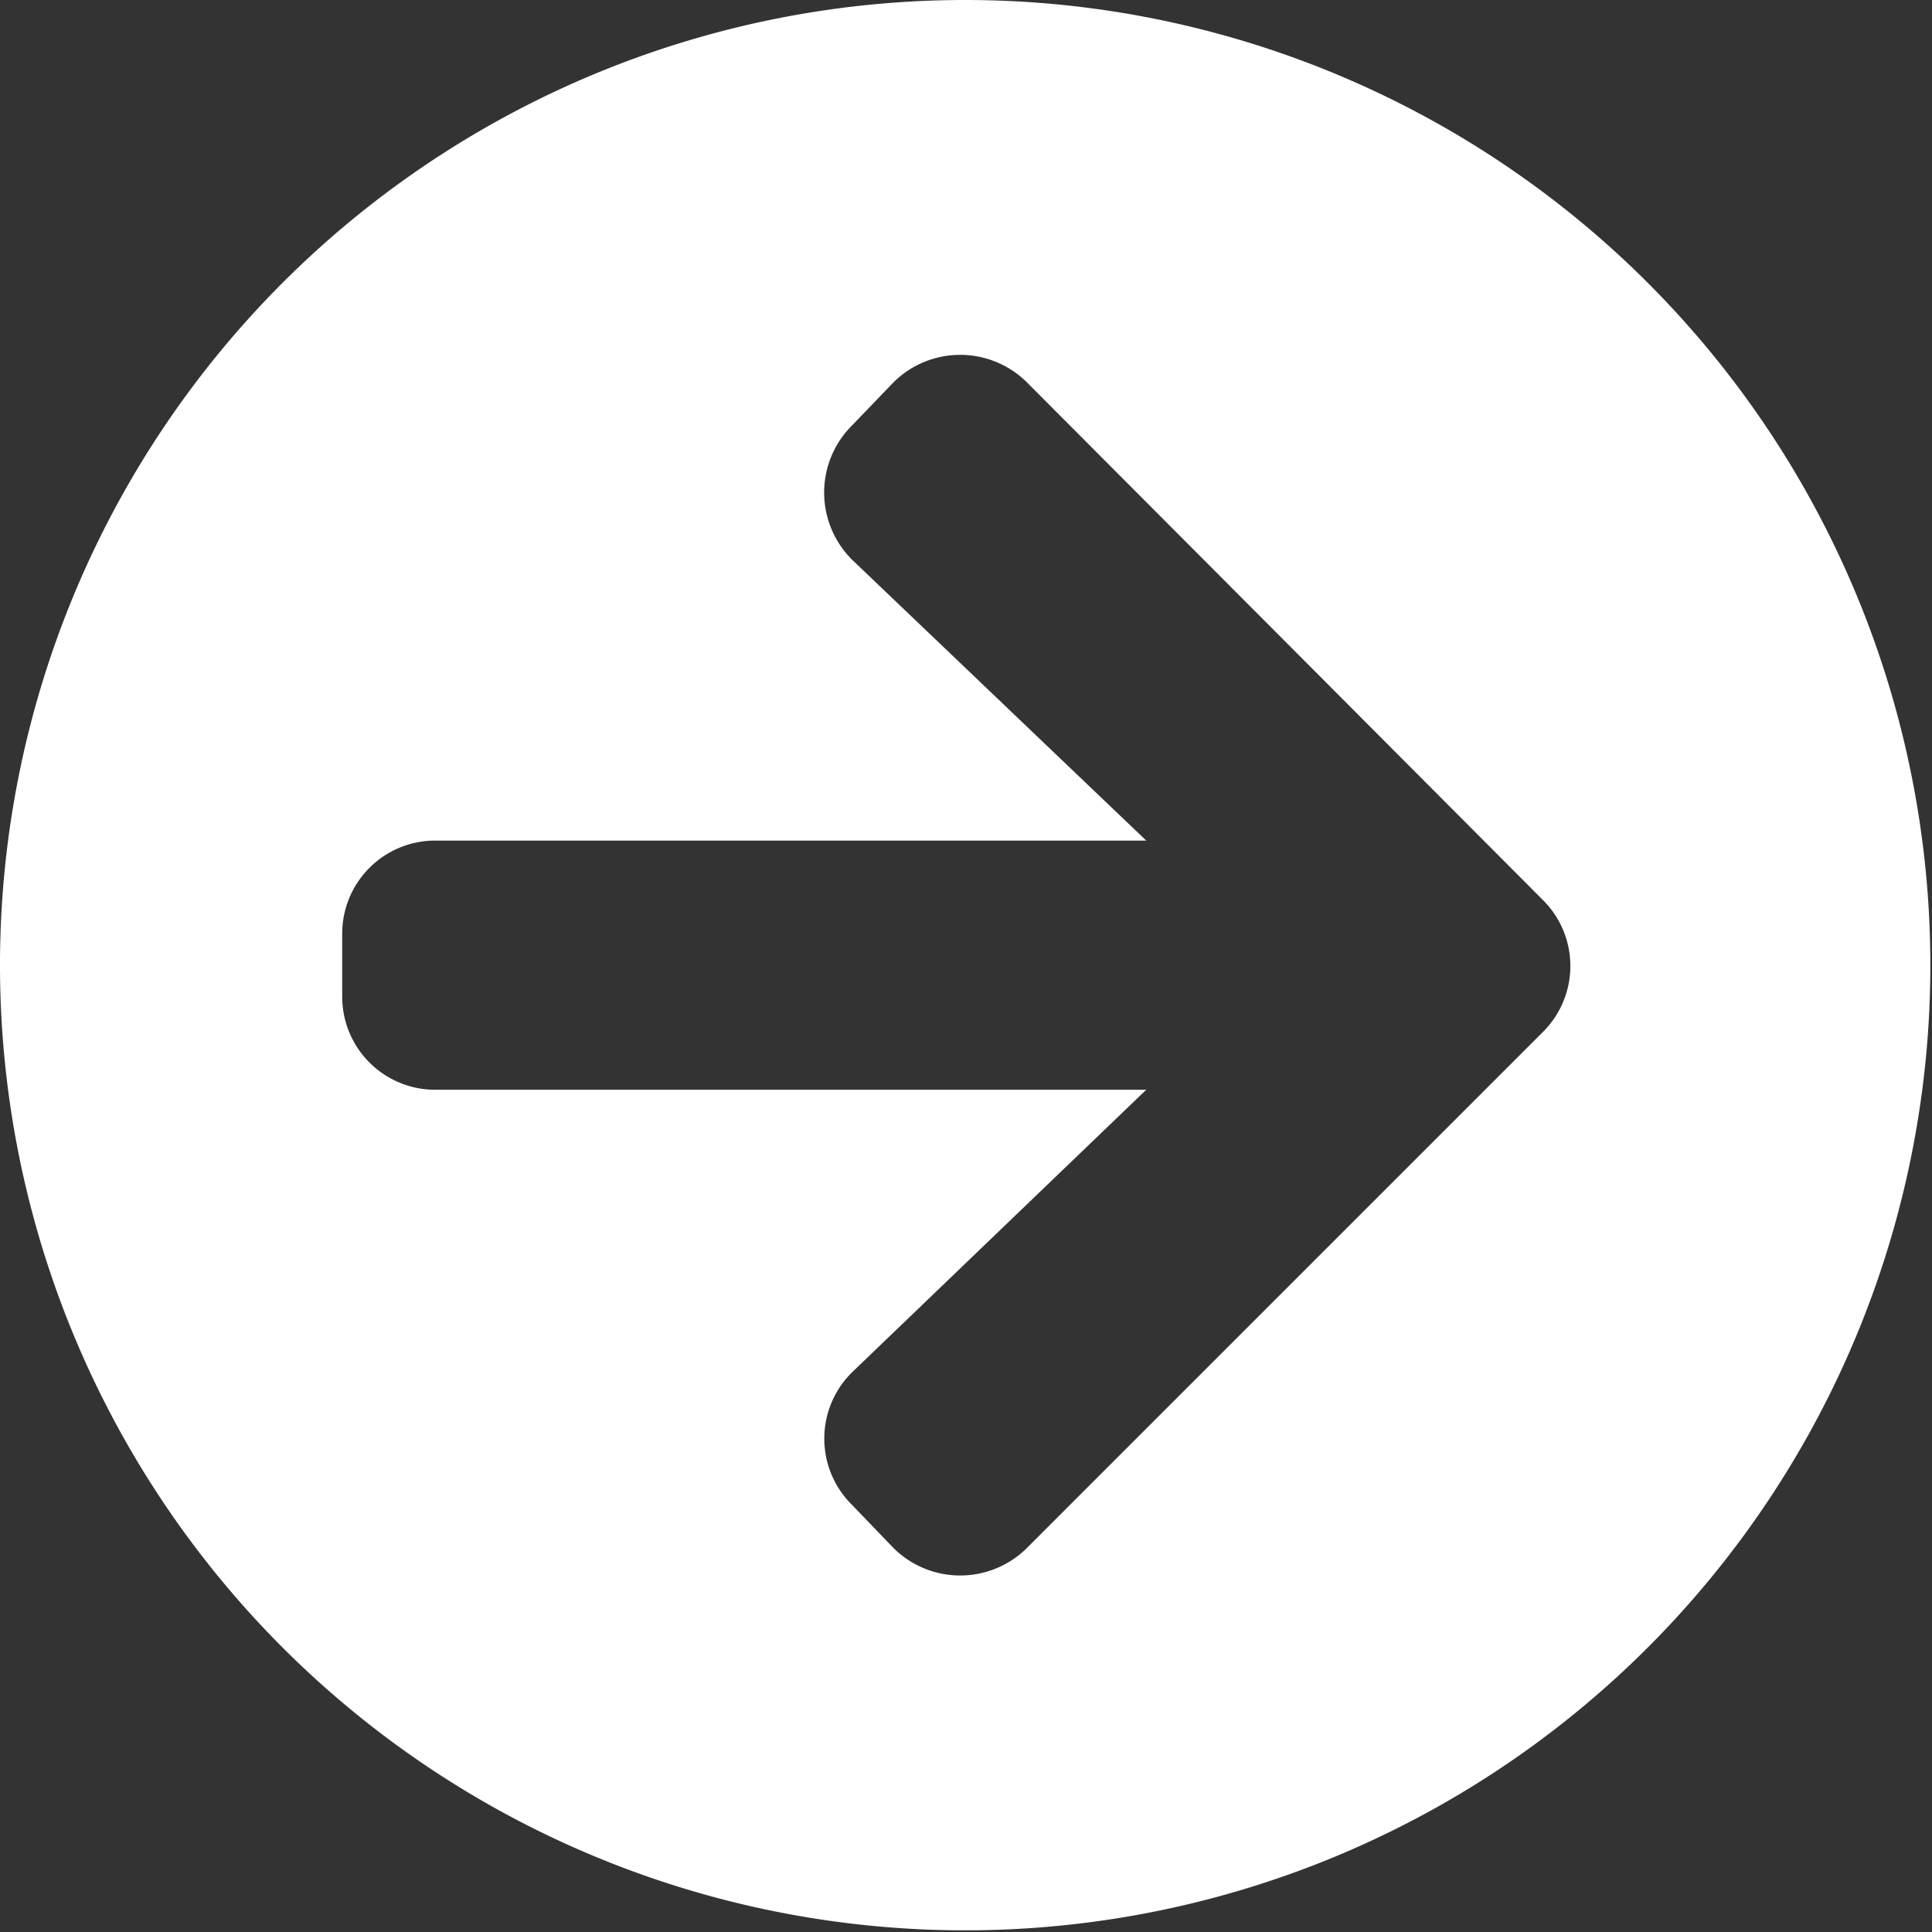 <svg id="Layer_1" data-name="Layer 1" xmlns="http://www.w3.org/2000/svg" viewBox="0 0 11.63 11.63"><rect x="0" y="0" width="11.63" height="11.63" fill="#333333" stroke="none"/><defs><style>.cls-1{fill:#fff;}</style></defs><title>Artboard 1</title><path class="cls-1" d="M11.62,5.81A5.81,5.81,0,1,1,5.81,0,5.81,5.81,0,0,1,11.62,5.81ZM6.9,5.06H2.62a.56.56,0,0,0-.56.56V6a.56.56,0,0,0,.56.56H6.9L5.13,8.26a.56.56,0,0,0,0,.8l.25.26a.57.57,0,0,0,.8,0L9.29,6.21a.56.56,0,0,0,0-.79L6.18,2.3a.57.57,0,0,0-.8,0l-.25.26a.57.57,0,0,0,0,.81Z"/></svg>